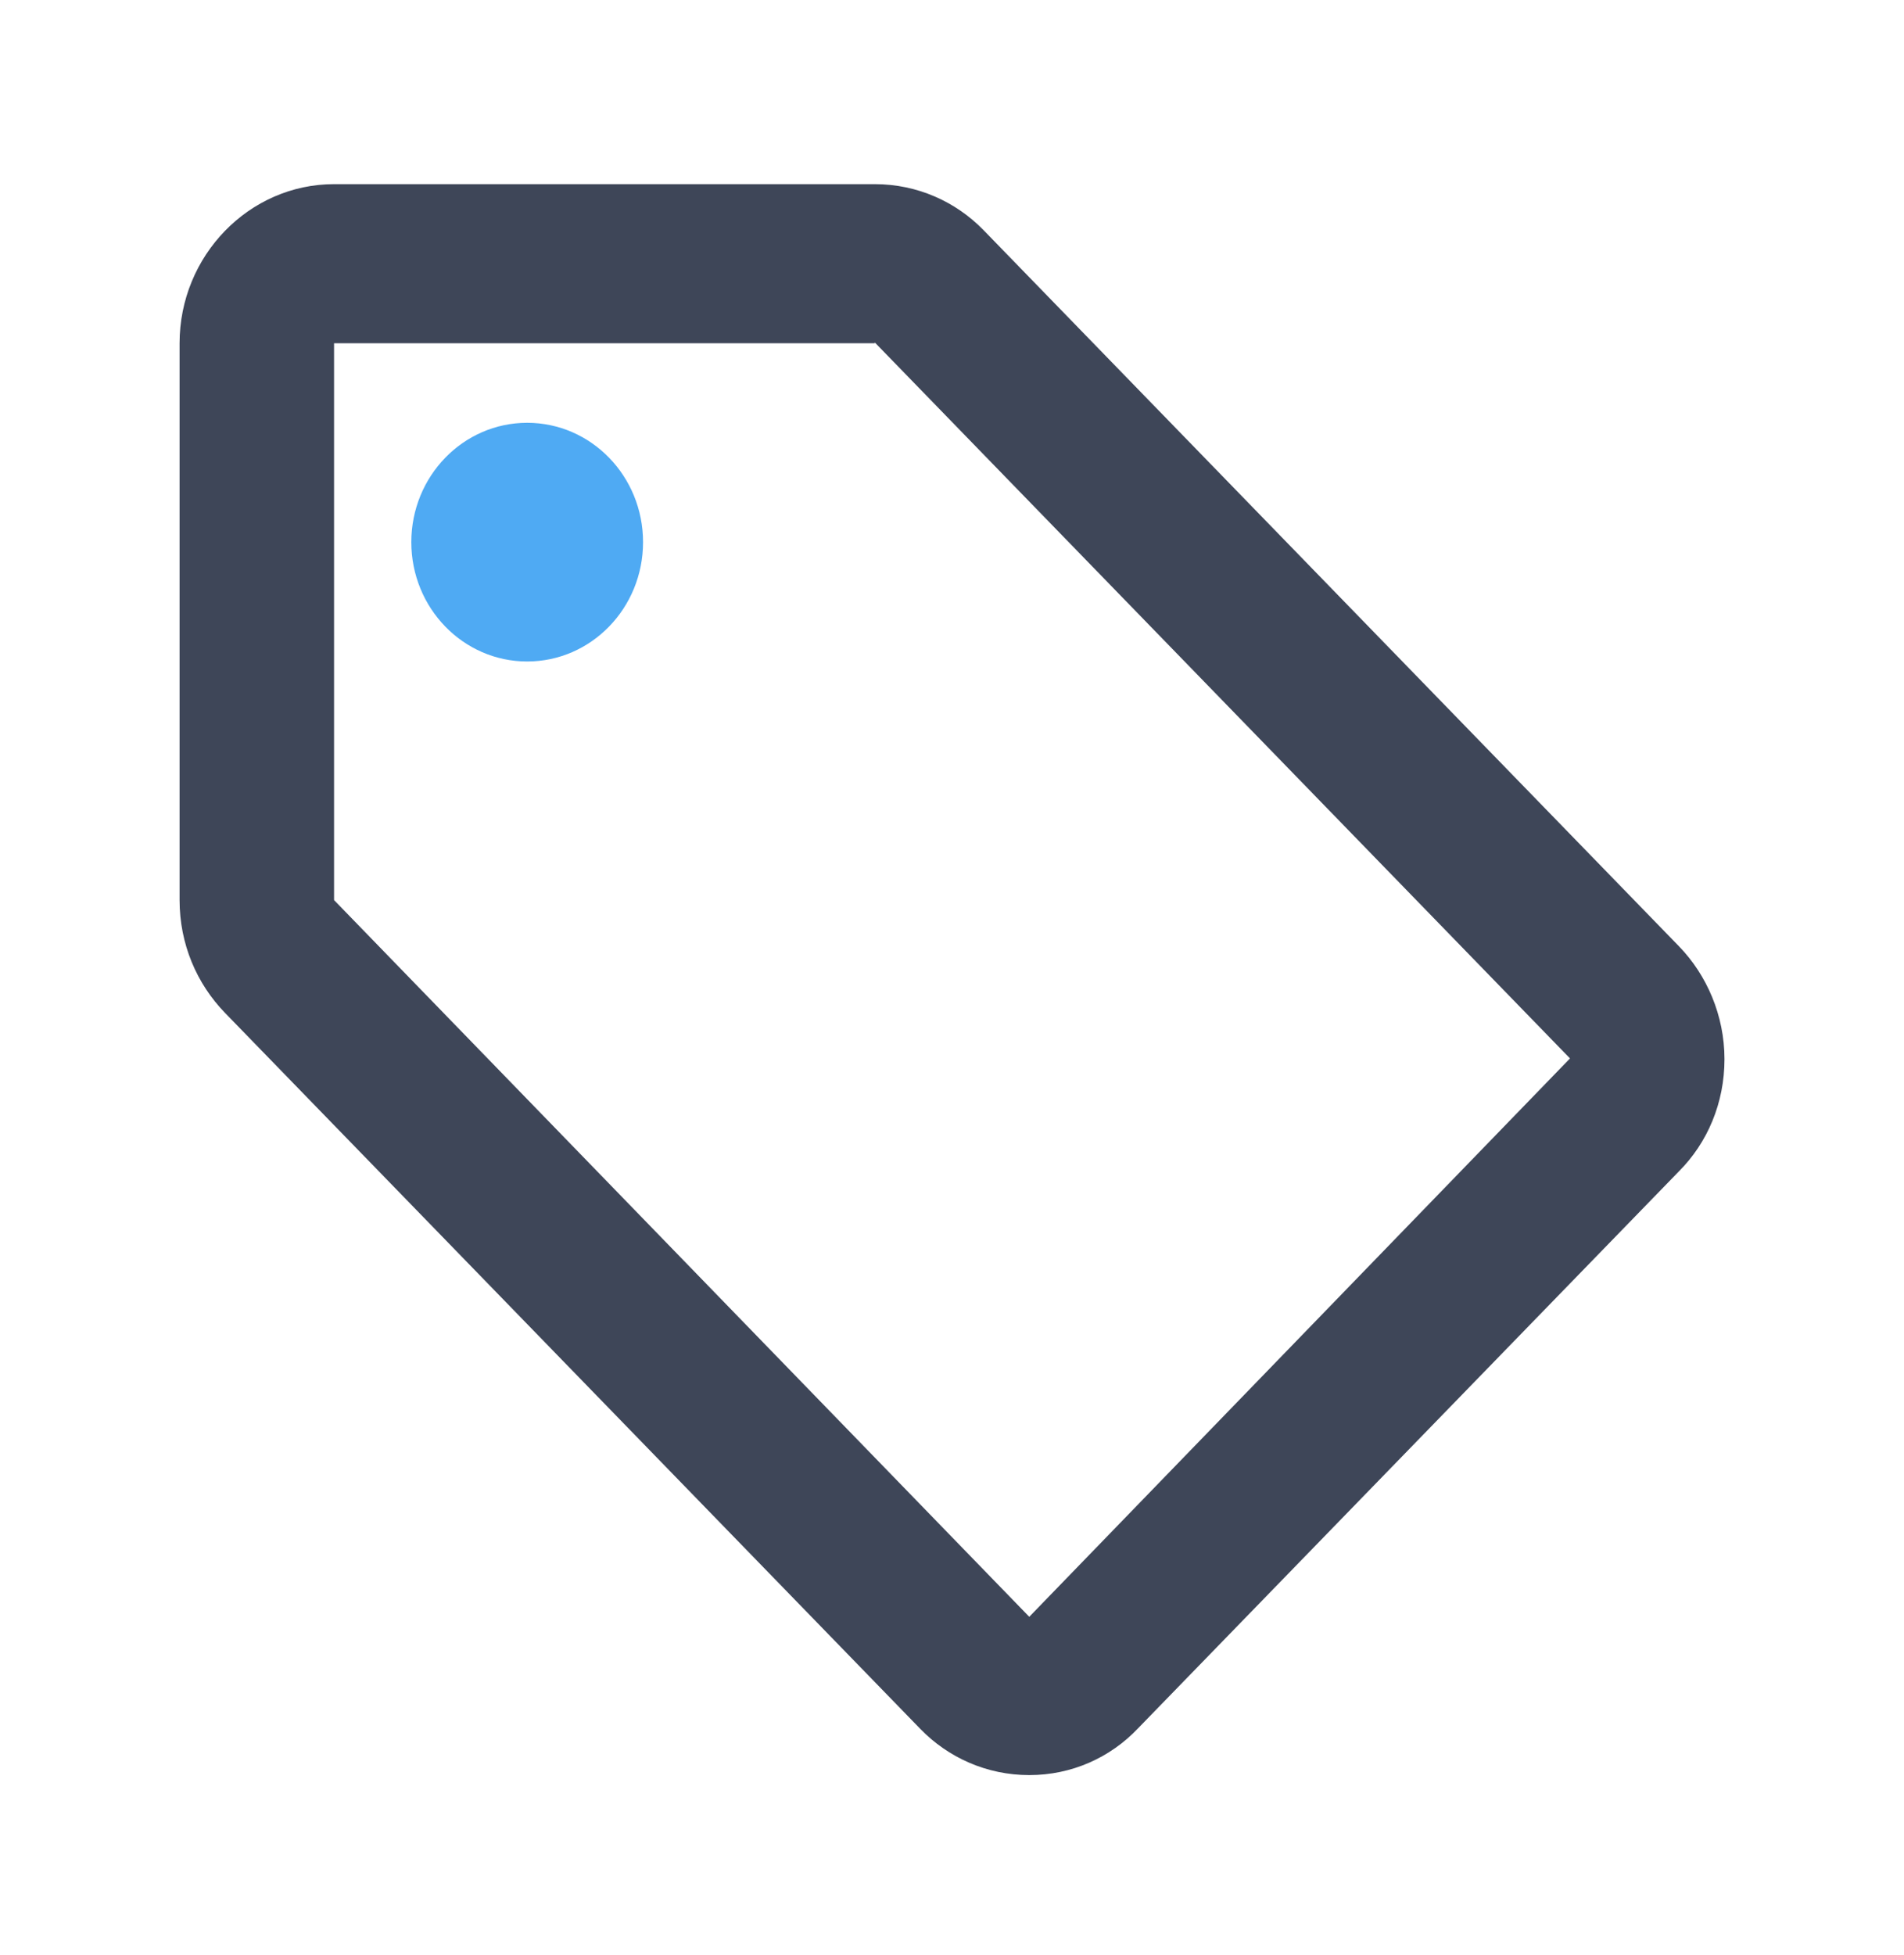 <svg width="38" height="39" viewBox="0 0 38 39" fill="none" xmlns="http://www.w3.org/2000/svg">
<path d="M33.508 18.878L19.633 4.595C19.078 4.023 18.307 3.674 17.459 3.674H6.667C4.971 3.674 3.584 5.103 3.584 6.848V17.957C3.584 18.83 3.923 19.624 4.494 20.211L18.369 34.494C18.924 35.065 19.694 35.414 20.542 35.414C21.39 35.414 22.161 35.065 22.716 34.478L33.508 23.369C34.078 22.798 34.417 22.004 34.417 21.131C34.417 20.259 34.063 19.449 33.508 18.878ZM20.542 32.256L6.667 17.957V6.848H17.459V6.832L31.334 21.116L20.542 32.256Z" fill="#3E4658"/>
<path d="M10.521 13.197C11.799 13.197 12.834 12.131 12.834 10.816C12.834 9.501 11.799 8.435 10.521 8.435C9.244 8.435 8.209 9.501 8.209 10.816C8.209 12.131 9.244 13.197 10.521 13.197Z" fill="#4FAAF3"/>
</svg>
